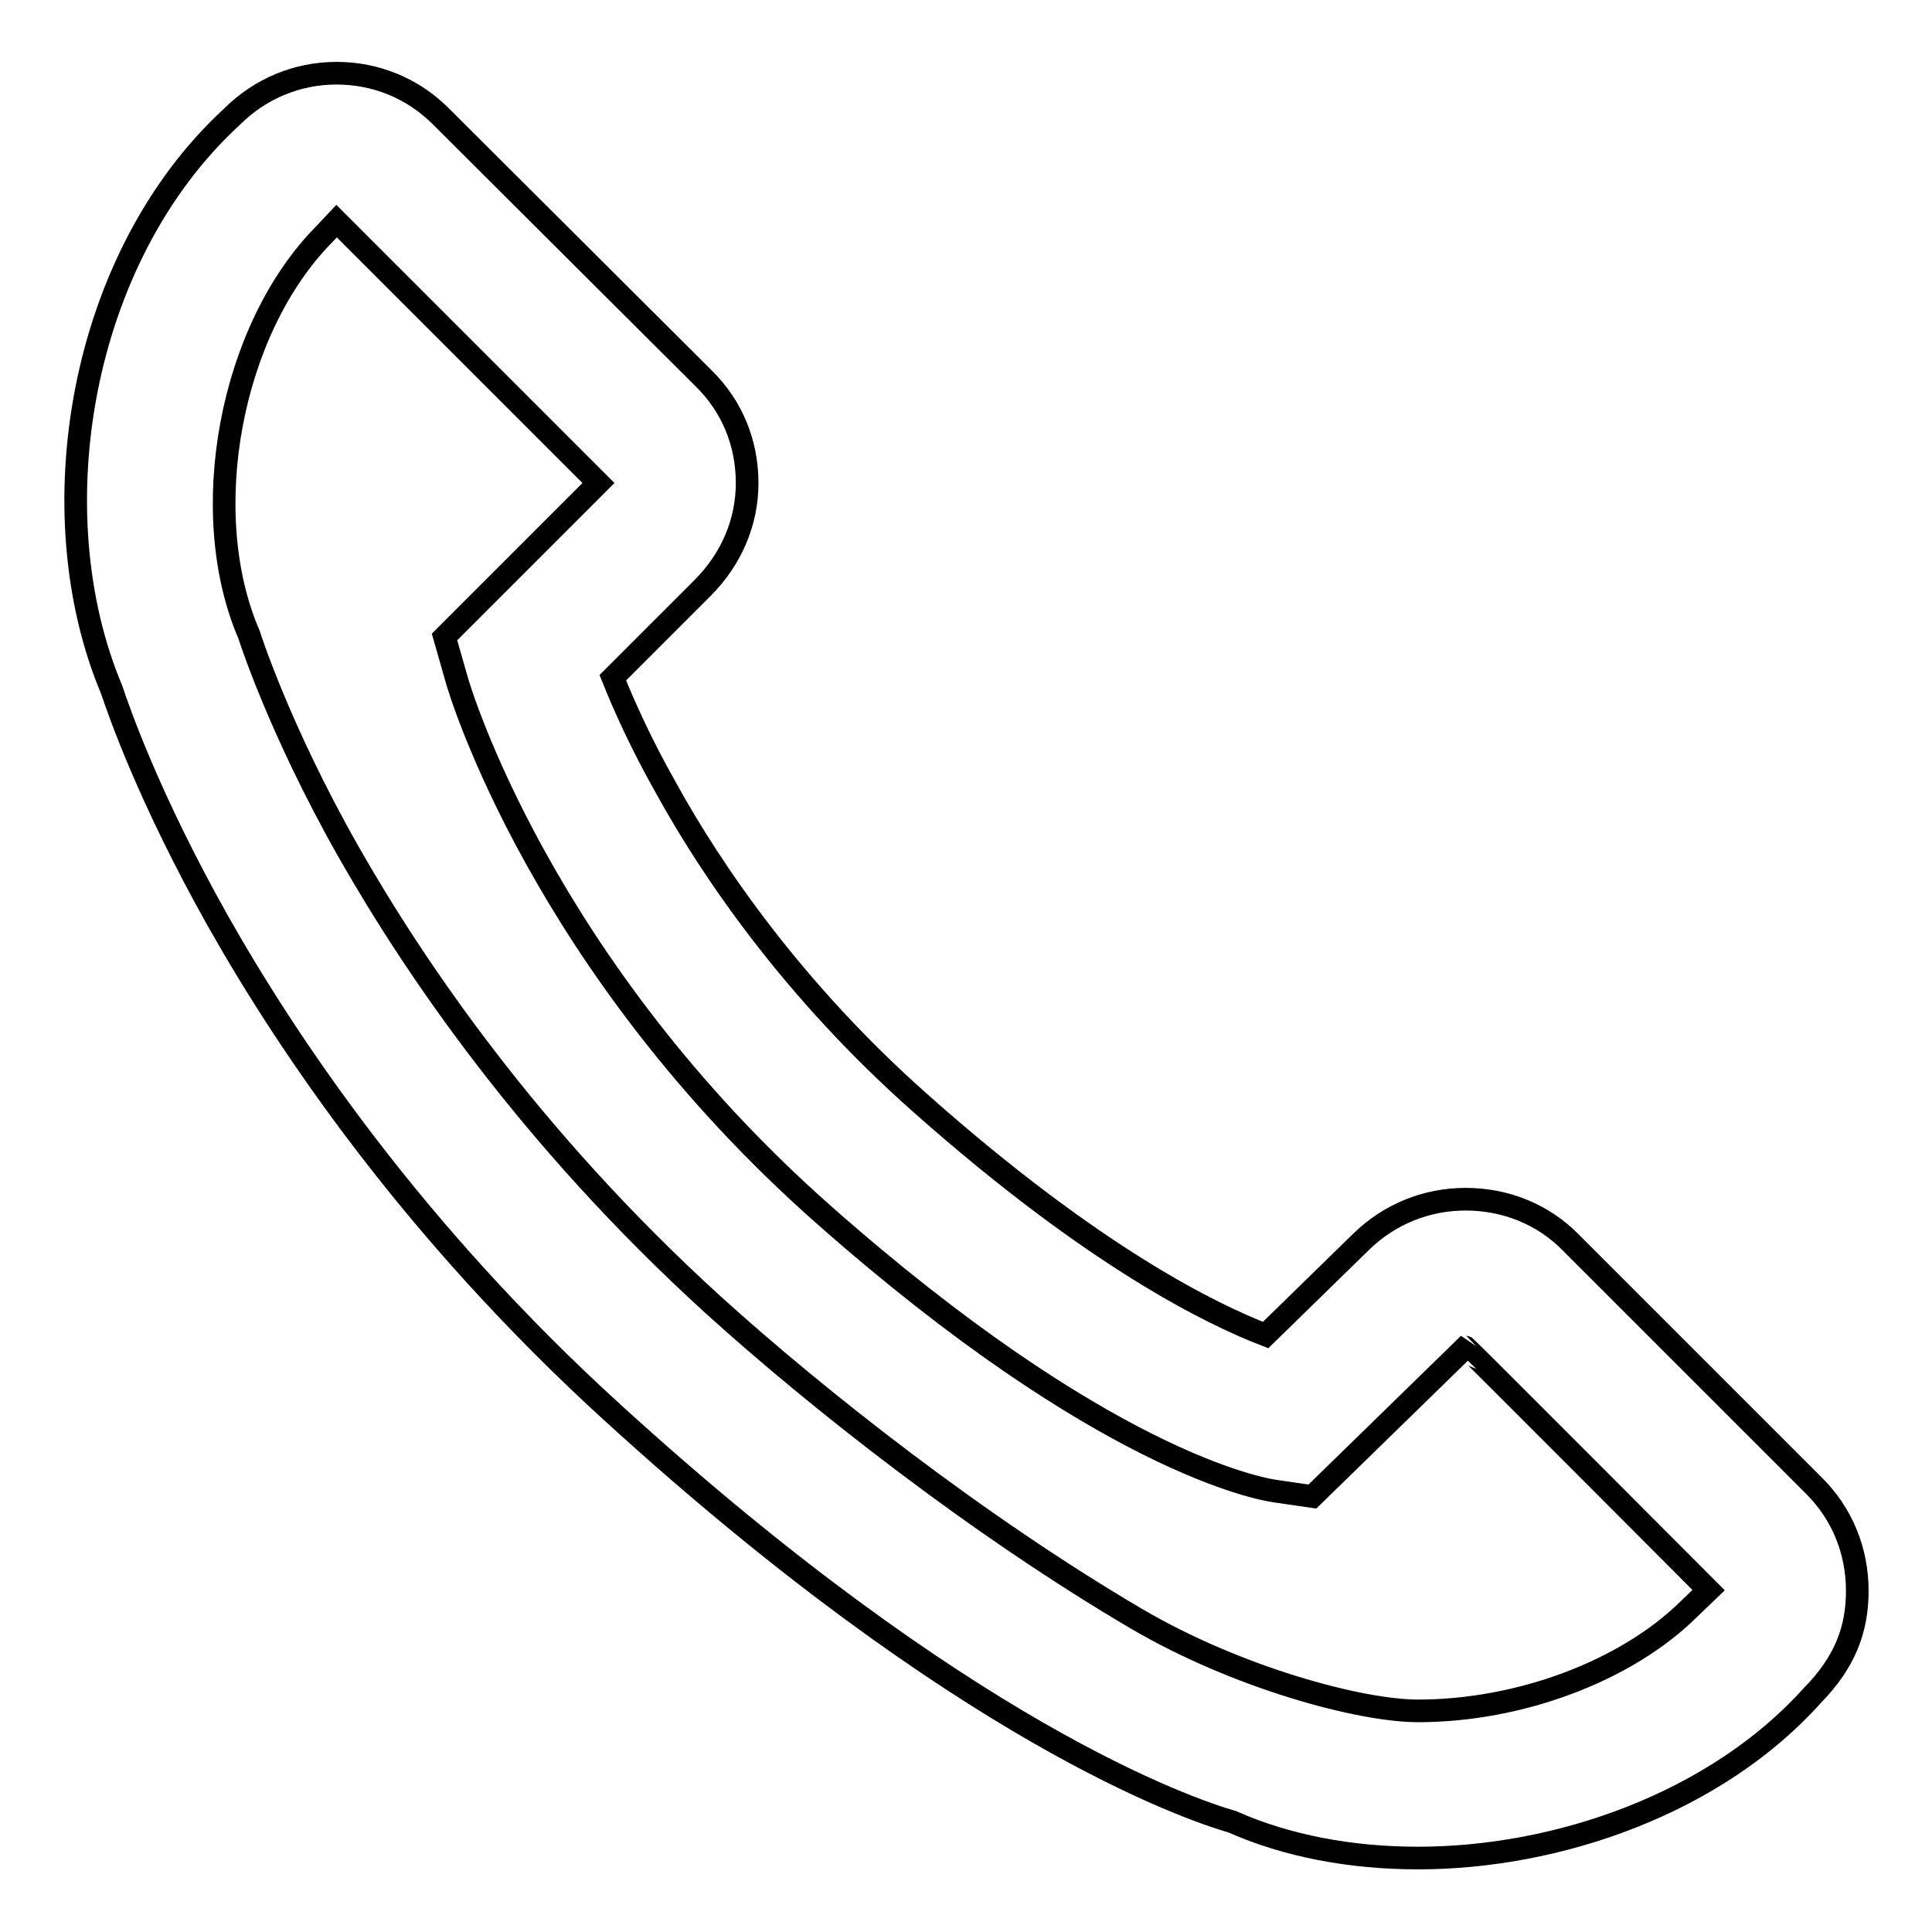 <?xml version="1.0" encoding="utf-8"?>
<!-- Svg Vector Icons : http://www.onlinewebfonts.com/icon -->
<!DOCTYPE svg PUBLIC "-//W3C//DTD SVG 1.1//EN" "http://www.w3.org/Graphics/SVG/1.1/DTD/svg11.dtd">
<svg version="1.1" xmlns="http://www.w3.org/2000/svg" xmlns:xlink="http://www.w3.org/1999/xlink" x="0px" y="0px" viewBox="0 0 256 256" enable-background="new 0 0 256 256" xml:space="preserve">
<g><g><path stroke-width="3" fill-opacity="0" stroke="#000000"  d="M208.2,164.7c-3.7-3.8-8.7-5.8-14-5.8c-5.2,0-10.1,2-13.8,5.6l-12.7,12.4c-7-2.7-22.6-10.2-45.6-30.6c-17.1-15.1-27.9-31.1-33.8-41.8c-3.4-6-5.7-11.2-7.1-14.7l11.9-11.9C96.9,74.1,99,69.2,99,64c0-5.3-2-10.2-5.8-13.9L58.4,15.4c-3.7-3.7-8.6-5.7-13.8-5.7c-5.3,0-10.2,2.1-13.9,5.8C10.5,34.1,4.9,67.9,14.8,91.4c0.9,2.7,4.9,14.3,14,30.5c9.3,16.5,25.9,41.2,52.5,65.4c46.3,42.2,76.1,52.4,82,54.1c7.2,3.2,15.7,4.8,24.6,4.8c18.6,0,39.5-7.3,52.3-21.6c4.2-4.3,5.9-8.6,5.9-13.8c0-5.3-2-10.2-5.7-13.9L208.2,164.7z M187.9,226.7c-7.7,0-24-4.4-37.3-12.2c-21.1-12.4-42.3-29.1-56.1-41.6C70,150.6,54.8,128,46.2,112.9C36.9,96.5,33,84.1,33,84.1C26,67.9,30.5,43.6,43,31l1.6-1.7L79.3,64L58.9,84.4l1.6,5.6c0.4,1.5,11.3,38,48.7,71c36.8,32.5,57.6,36.3,59.9,36.6l4.8,0.7l20.3-19.8c0.1,0,32.2,32.2,32.2,32.2l-2.6,2.5C215.5,221.4,201.4,226.7,187.9,226.7z"/></g></g>
</svg>